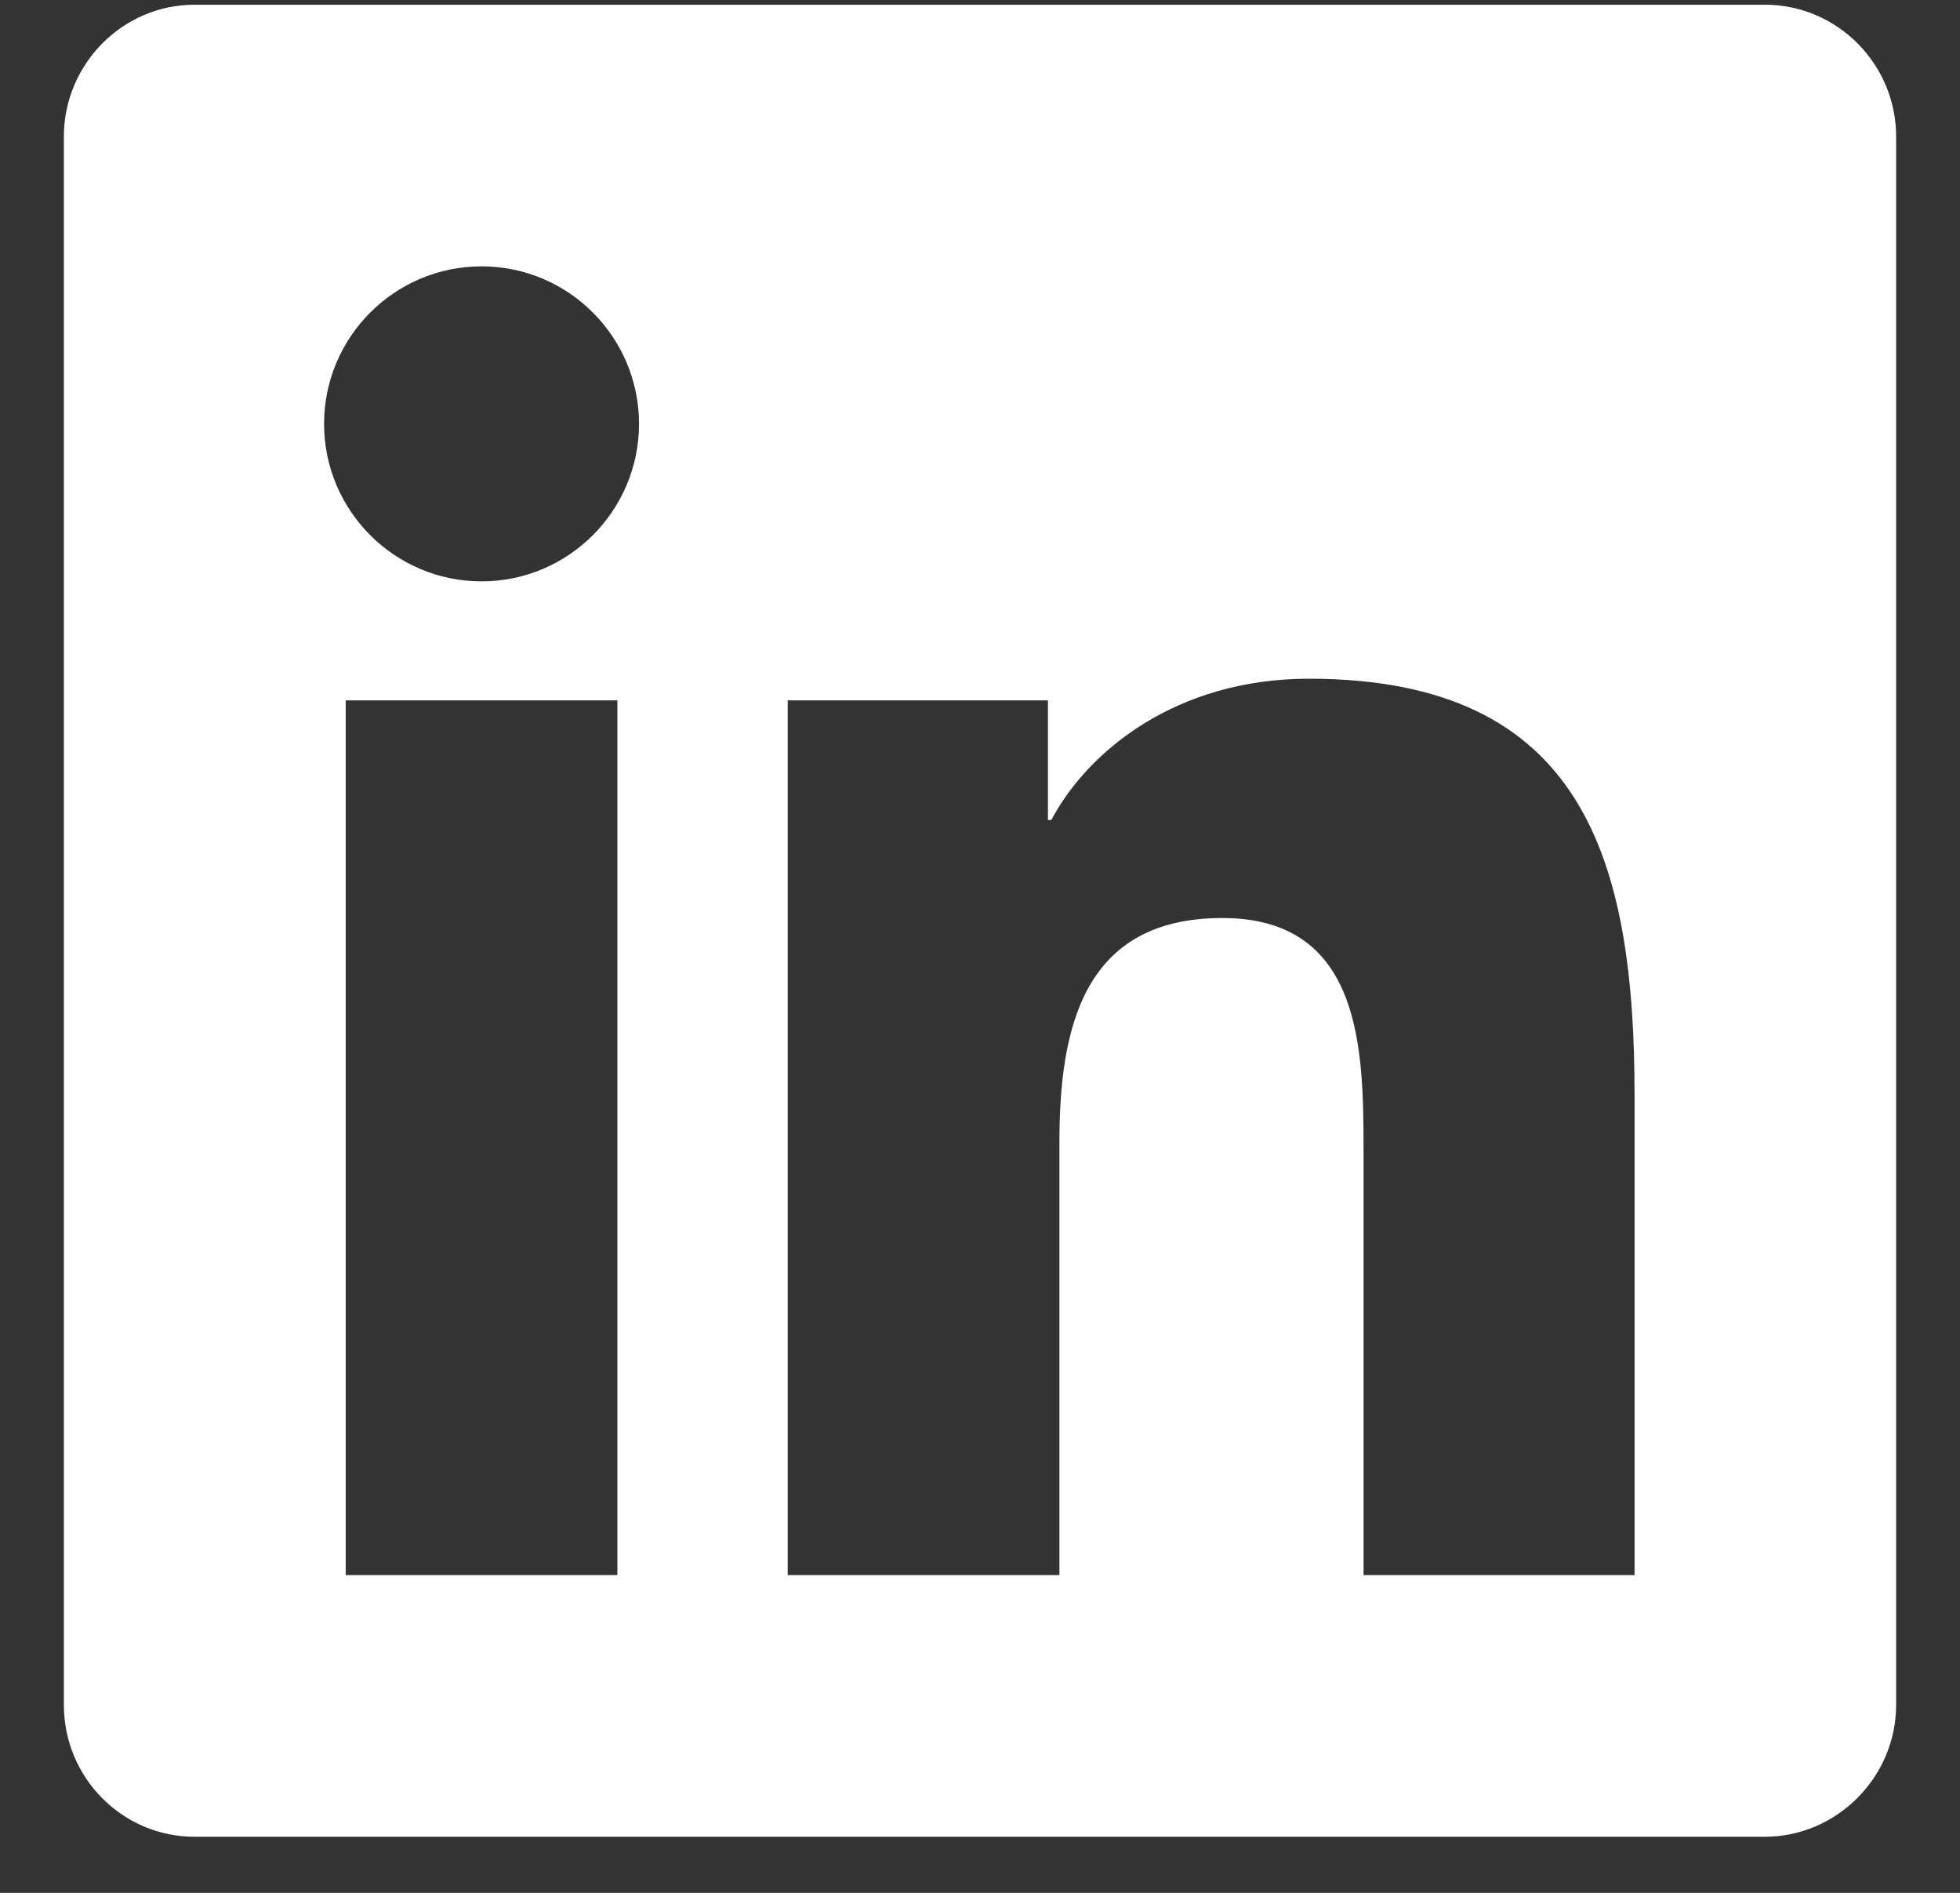 <svg width="29" height="28" viewBox="0 0 29 28" fill="none" xmlns="http://www.w3.org/2000/svg"><rect x="0" y="0" width="29" height="28" fill="#333333" stroke="none"/><g clip-path="url(#clip0_4056_39)"><path d="M26.115.07H2.875C1.815.07.945.95.945 2.02v23.2c0 1.08.87 1.95 1.93 1.95h23.24c1.06 0 1.94-.88 1.94-1.95V2.02c0-1.07-.87-1.95-1.94-1.95zM9.135 23.3h-4.02V10.36h4.02V23.3zM7.125 8.6c-1.29 0-2.33-1.05-2.33-2.33s1.04-2.33 2.33-2.33 2.33 1.05 2.33 2.33-1.04 2.33-2.33 2.33zm17.07 14.7h-4.02v-6.29c0-1.5-.03-3.43-2.09-3.43s-2.41 1.63-2.41 3.32v6.4h-4.02V10.36h3.85v1.77h.05c.54-1.02 1.85-2.09 3.81-2.09 4.07 0 4.82 2.68 4.82 6.17v7.09h.01z" fill="#fff"/></g><defs><clipPath id="clip0_4056_39"><path fill="#fff" transform="translate(.945 .07)" d="M0 0h27.11v27.11H0z"/></clipPath></defs></svg>